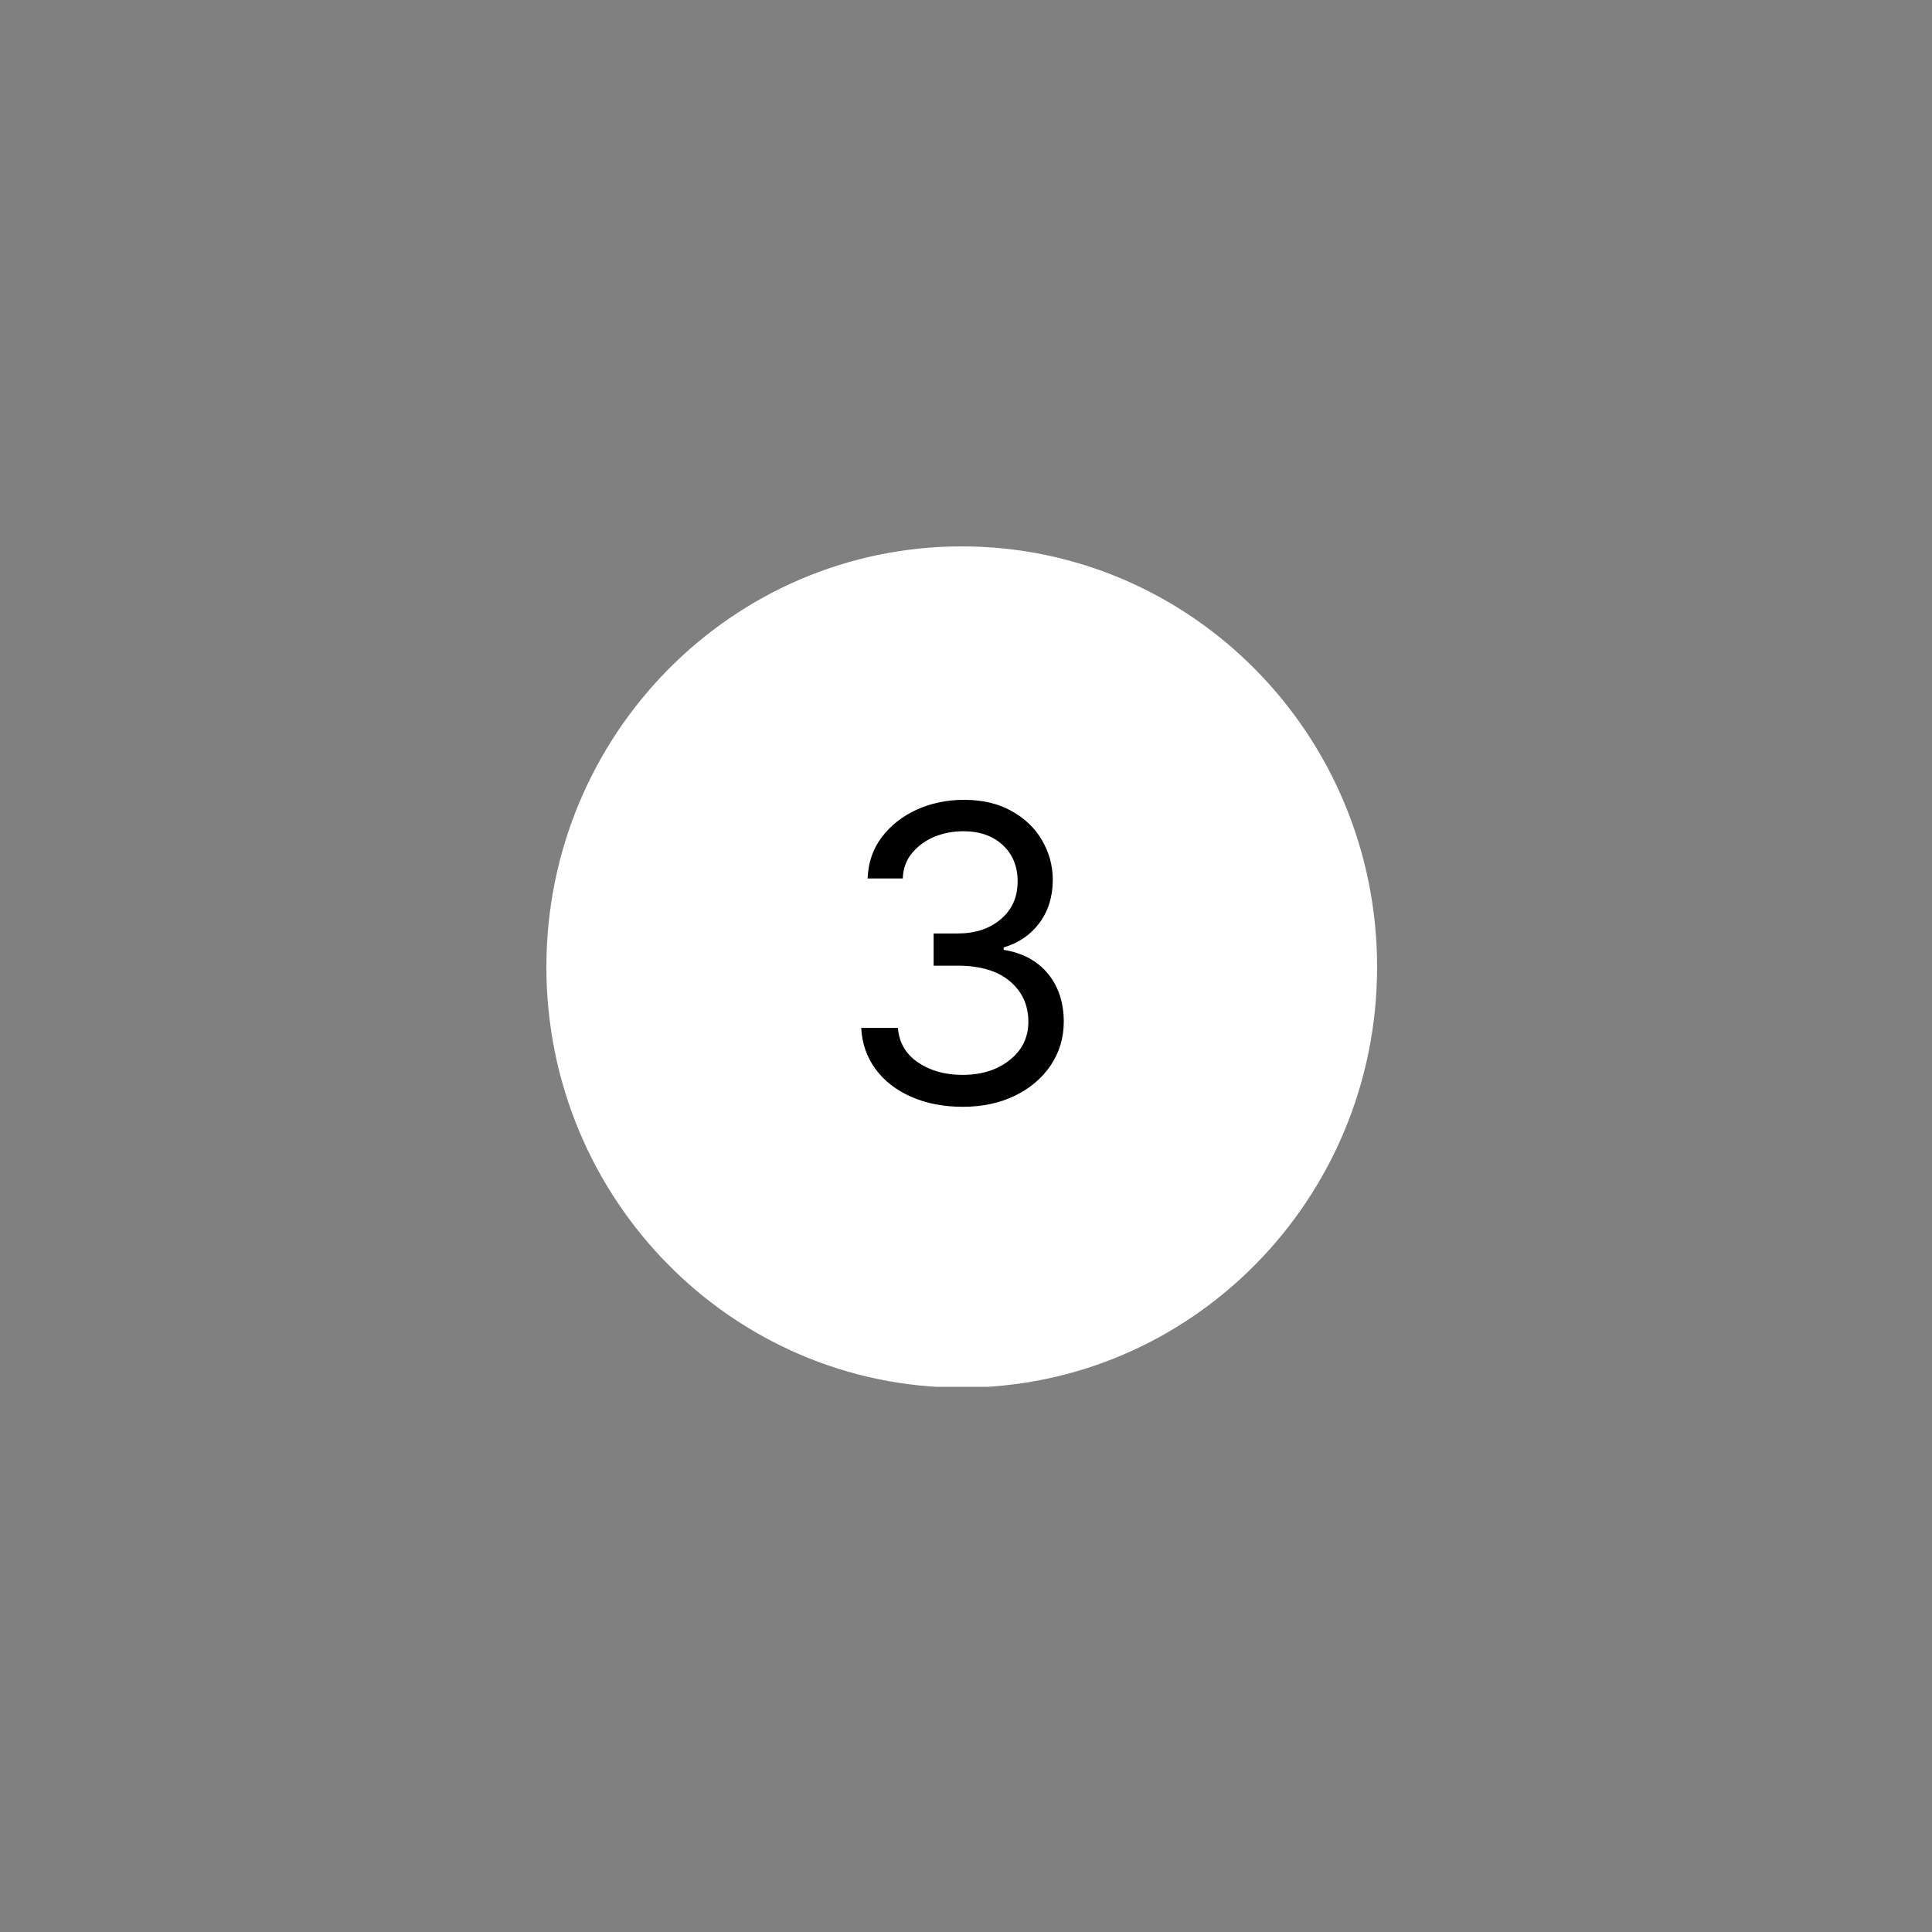 <svg xmlns="http://www.w3.org/2000/svg" xmlns:xlink="http://www.w3.org/1999/xlink" width="150" zoomAndPan="magnify" viewBox="0 0 112.5 112.5" height="150" preserveAspectRatio="xMidYMid meet" version="1.0"><rect x="0" y="0" width="112.5" height="112.5" fill="#808080" stroke="none"/><defs><g/><clipPath id="9051f663c5"><path d="M 31.816 31.816 L 80.188 31.816 L 80.188 80.941 L 31.816 80.941 Z M 31.816 31.816 " clip-rule="nonzero"/></clipPath><clipPath id="4ebed0c67a"><path d="M 56 31.816 C 42.645 31.816 31.816 42.781 31.816 56.309 C 31.816 69.836 42.645 80.801 56 80.801 C 69.359 80.801 80.188 69.836 80.188 56.309 C 80.188 42.781 69.359 31.816 56 31.816 Z M 56 31.816 " clip-rule="nonzero"/></clipPath><clipPath id="76cf5c229d"><path d="M 0.816 0.816 L 49.188 0.816 L 49.188 49.941 L 0.816 49.941 Z M 0.816 0.816 " clip-rule="nonzero"/></clipPath><clipPath id="9056962067"><path d="M 25 0.816 C 11.645 0.816 0.816 11.781 0.816 25.309 C 0.816 38.836 11.645 49.801 25 49.801 C 38.359 49.801 49.188 38.836 49.188 25.309 C 49.188 11.781 38.359 0.816 25 0.816 Z M 25 0.816 " clip-rule="nonzero"/></clipPath><clipPath id="dc62ad2ef9"><rect x="0" width="50" y="0" height="50"/></clipPath></defs><g clip-path="url(#9051f663c5)"><g clip-path="url(#4ebed0c67a)"><g transform="matrix(1, 0, 0, 1, 31, 31)"><g clip-path="url(#dc62ad2ef9)"><g clip-path="url(#76cf5c229d)"><g clip-path="url(#9056962067)"><path fill="#ffffff" d="M 0.816 0.816 L 49.188 0.816 L 49.188 49.754 L 0.816 49.754 Z M 0.816 0.816 " fill-opacity="1" fill-rule="nonzero"/></g></g></g></g></g></g><g fill="#000000" fill-opacity="1"><g transform="translate(48.381, 64.215)"><g><path d="M 7.688 0.234 C 6.562 0.234 5.562 0.039 4.688 -0.344 C 3.812 -0.727 3.117 -1.266 2.609 -1.953 C 2.098 -2.641 1.816 -3.441 1.766 -4.359 L 3.906 -4.359 C 3.969 -3.516 4.352 -2.848 5.062 -2.359 C 5.781 -1.867 6.645 -1.625 7.656 -1.625 C 8.77 -1.625 9.688 -1.91 10.406 -2.484 C 11.133 -3.055 11.5 -3.801 11.5 -4.719 C 11.5 -5.688 11.141 -6.473 10.422 -7.078 C 9.711 -7.68 8.695 -7.984 7.375 -7.984 L 5.984 -7.984 L 5.984 -9.859 L 7.375 -9.859 C 8.406 -9.859 9.242 -10.133 9.891 -10.688 C 10.547 -11.238 10.875 -11.973 10.875 -12.891 C 10.875 -13.766 10.586 -14.469 10.016 -15 C 9.441 -15.539 8.676 -15.812 7.719 -15.812 C 7.113 -15.812 6.547 -15.703 6.016 -15.484 C 5.492 -15.266 5.062 -14.945 4.719 -14.531 C 4.383 -14.125 4.207 -13.633 4.188 -13.062 L 2.141 -13.062 C 2.172 -13.969 2.441 -14.766 2.953 -15.453 C 3.473 -16.141 4.148 -16.676 4.984 -17.062 C 5.828 -17.445 6.75 -17.641 7.75 -17.641 C 8.832 -17.641 9.758 -17.422 10.531 -16.984 C 11.301 -16.555 11.891 -15.988 12.297 -15.281 C 12.711 -14.57 12.922 -13.805 12.922 -12.984 C 12.922 -12.004 12.66 -11.164 12.141 -10.469 C 11.629 -9.781 10.938 -9.305 10.062 -9.047 L 10.062 -8.906 C 11.164 -8.727 12.023 -8.266 12.641 -7.516 C 13.254 -6.766 13.562 -5.832 13.562 -4.719 C 13.562 -3.781 13.305 -2.93 12.797 -2.172 C 12.285 -1.422 11.586 -0.832 10.703 -0.406 C 9.816 0.02 8.812 0.234 7.688 0.234 Z M 7.688 0.234 "/></g></g></g></svg>